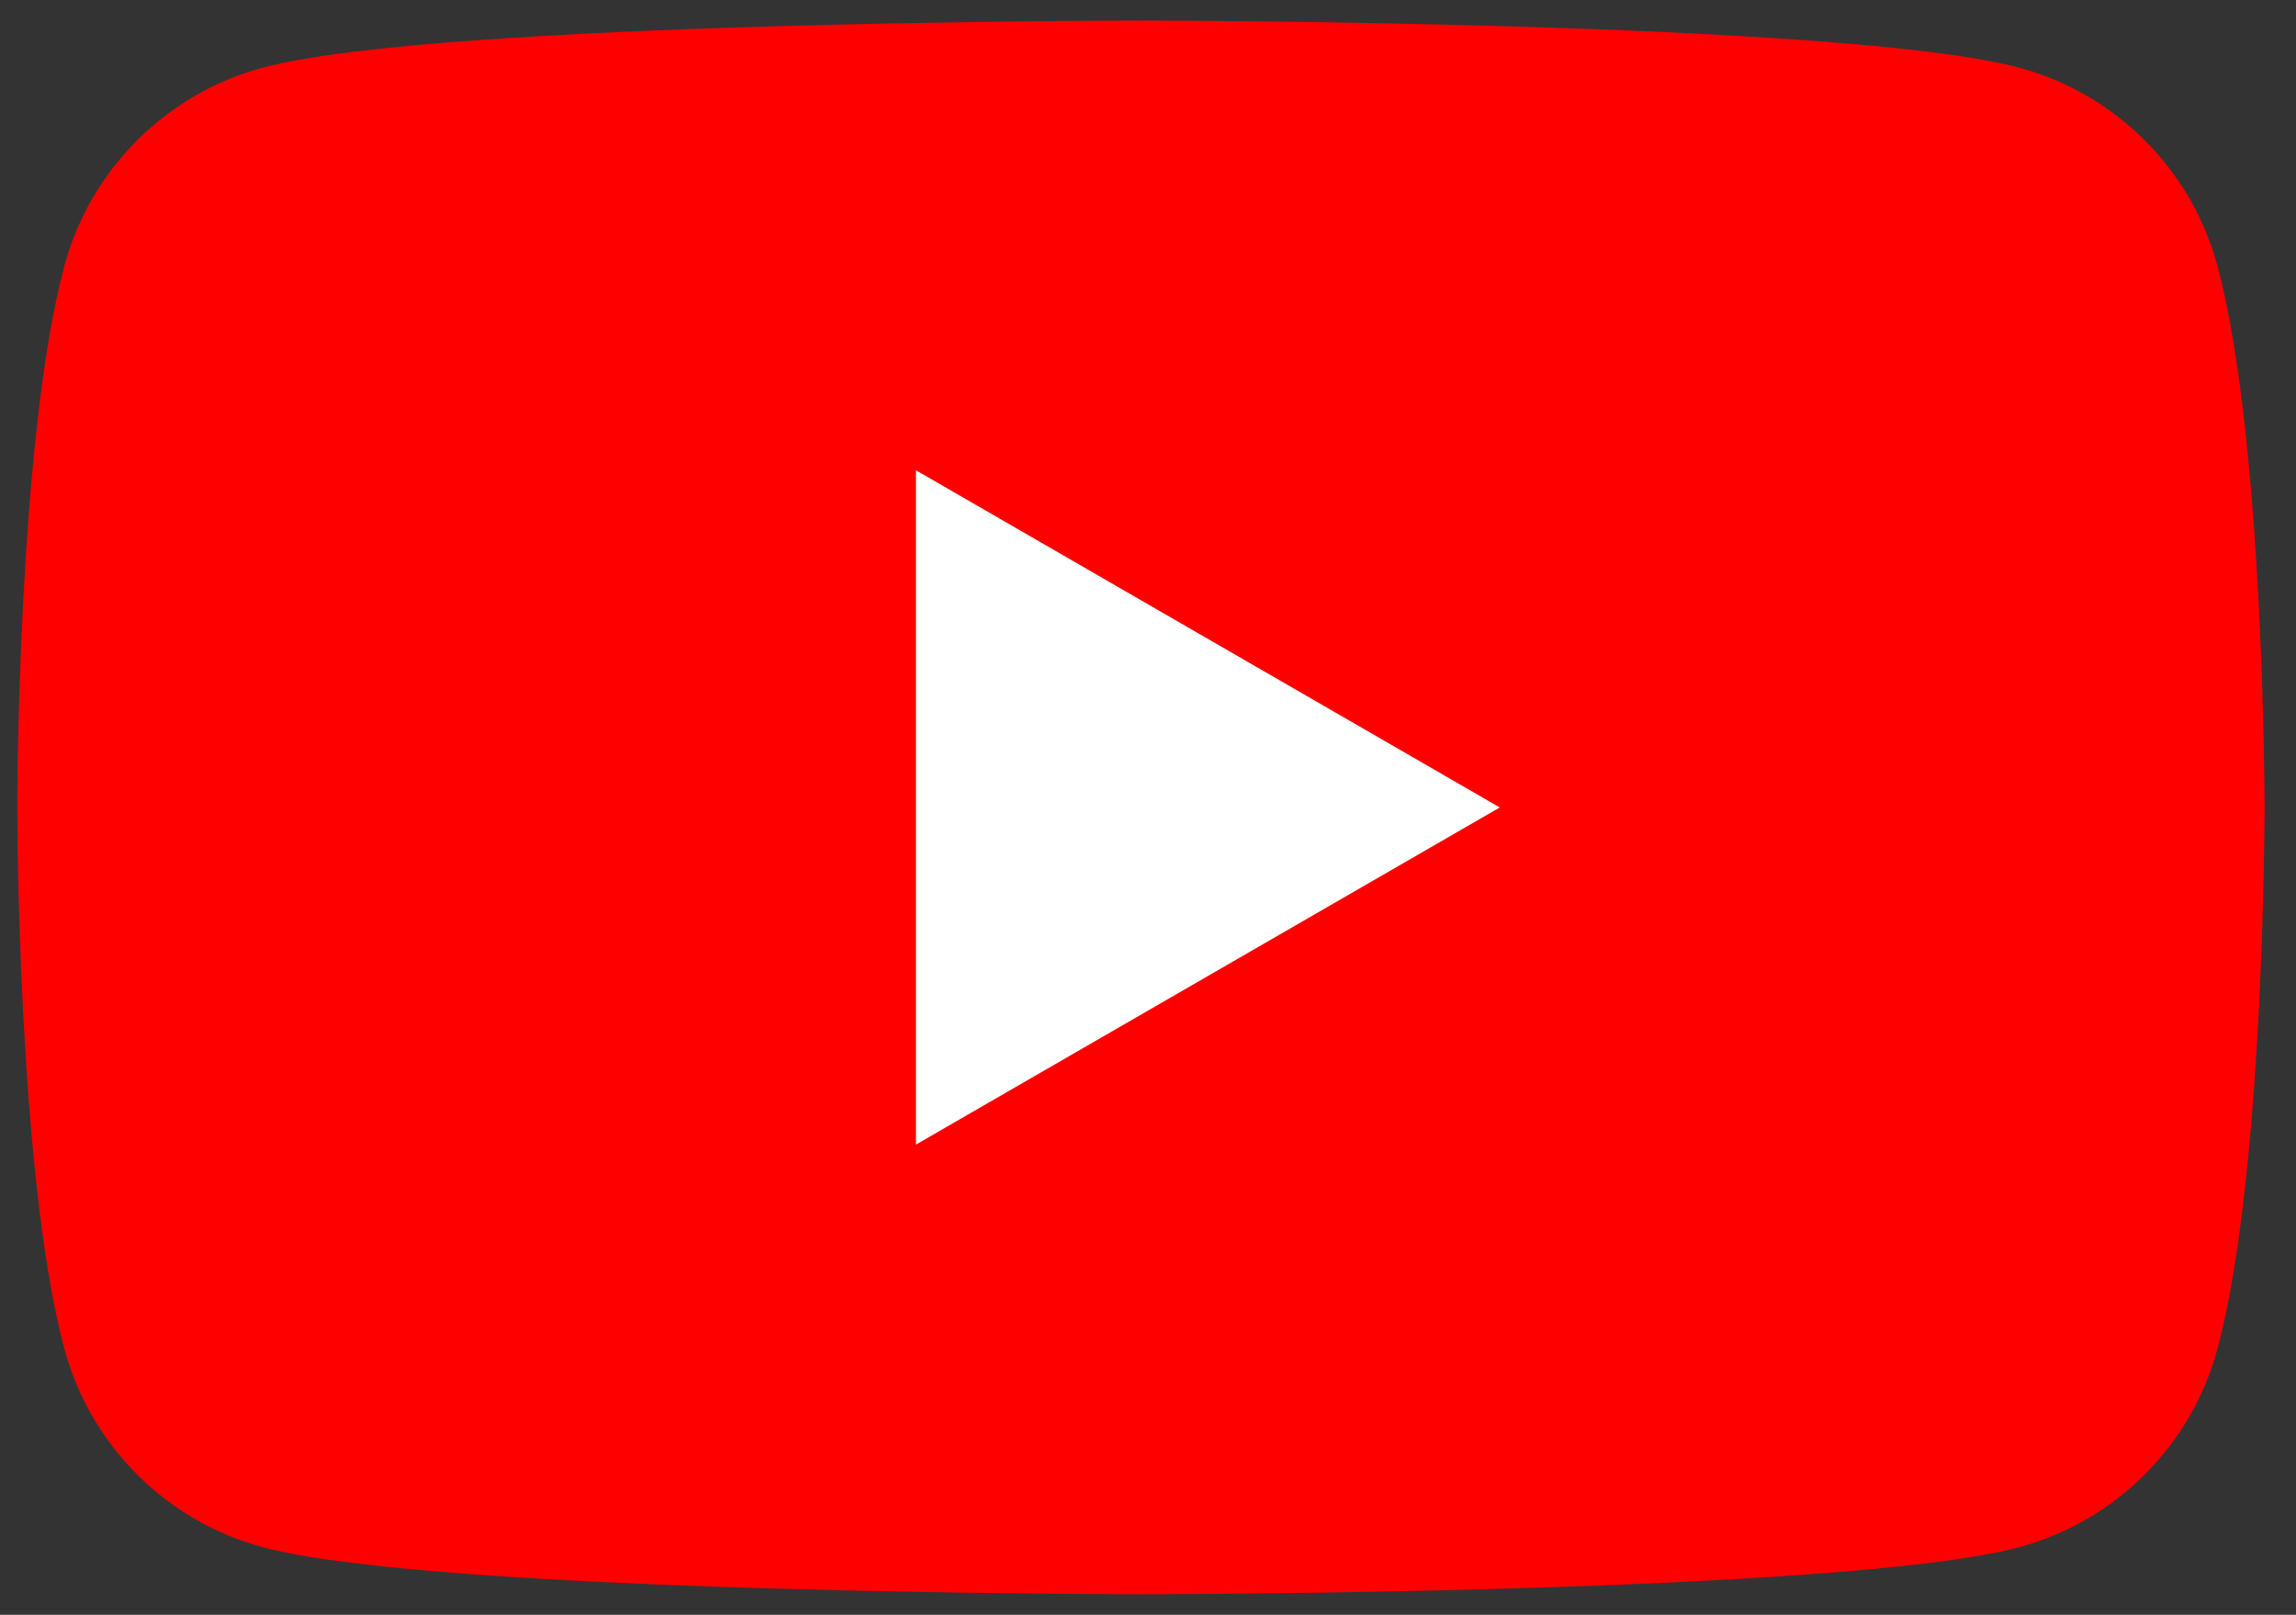 <svg xmlns="http://www.w3.org/2000/svg" width="64" height="45" viewBox="0 0 64 45" fill="none">
  <rect x="0" y="0" width="64" height="45" fill="#333333" stroke="none"/>
  <path d="M61.814 7.422C61.092 4.725 58.973 2.606 56.276 1.884C51.393 0.574 31.803 0.574 31.803 0.574C31.803 0.574 12.213 0.574 7.329 1.884C4.633 2.606 2.513 4.725 1.791 7.422C0.481 12.306 0.481 22.5 0.481 22.5C0.481 22.5 0.481 32.695 1.791 37.578C2.513 40.275 4.633 42.394 7.329 43.116C12.213 44.426 31.803 44.426 31.803 44.426C31.803 44.426 51.393 44.426 56.276 43.116C58.973 42.394 61.092 40.275 61.814 37.578C63.124 32.695 63.124 22.5 63.124 22.5C63.124 22.5 63.119 12.306 61.814 7.422Z" fill="#FF0000"/>
  <path d="M25.532 31.896L41.806 22.501L25.532 13.105V31.896Z" fill="white"/>
</svg>
